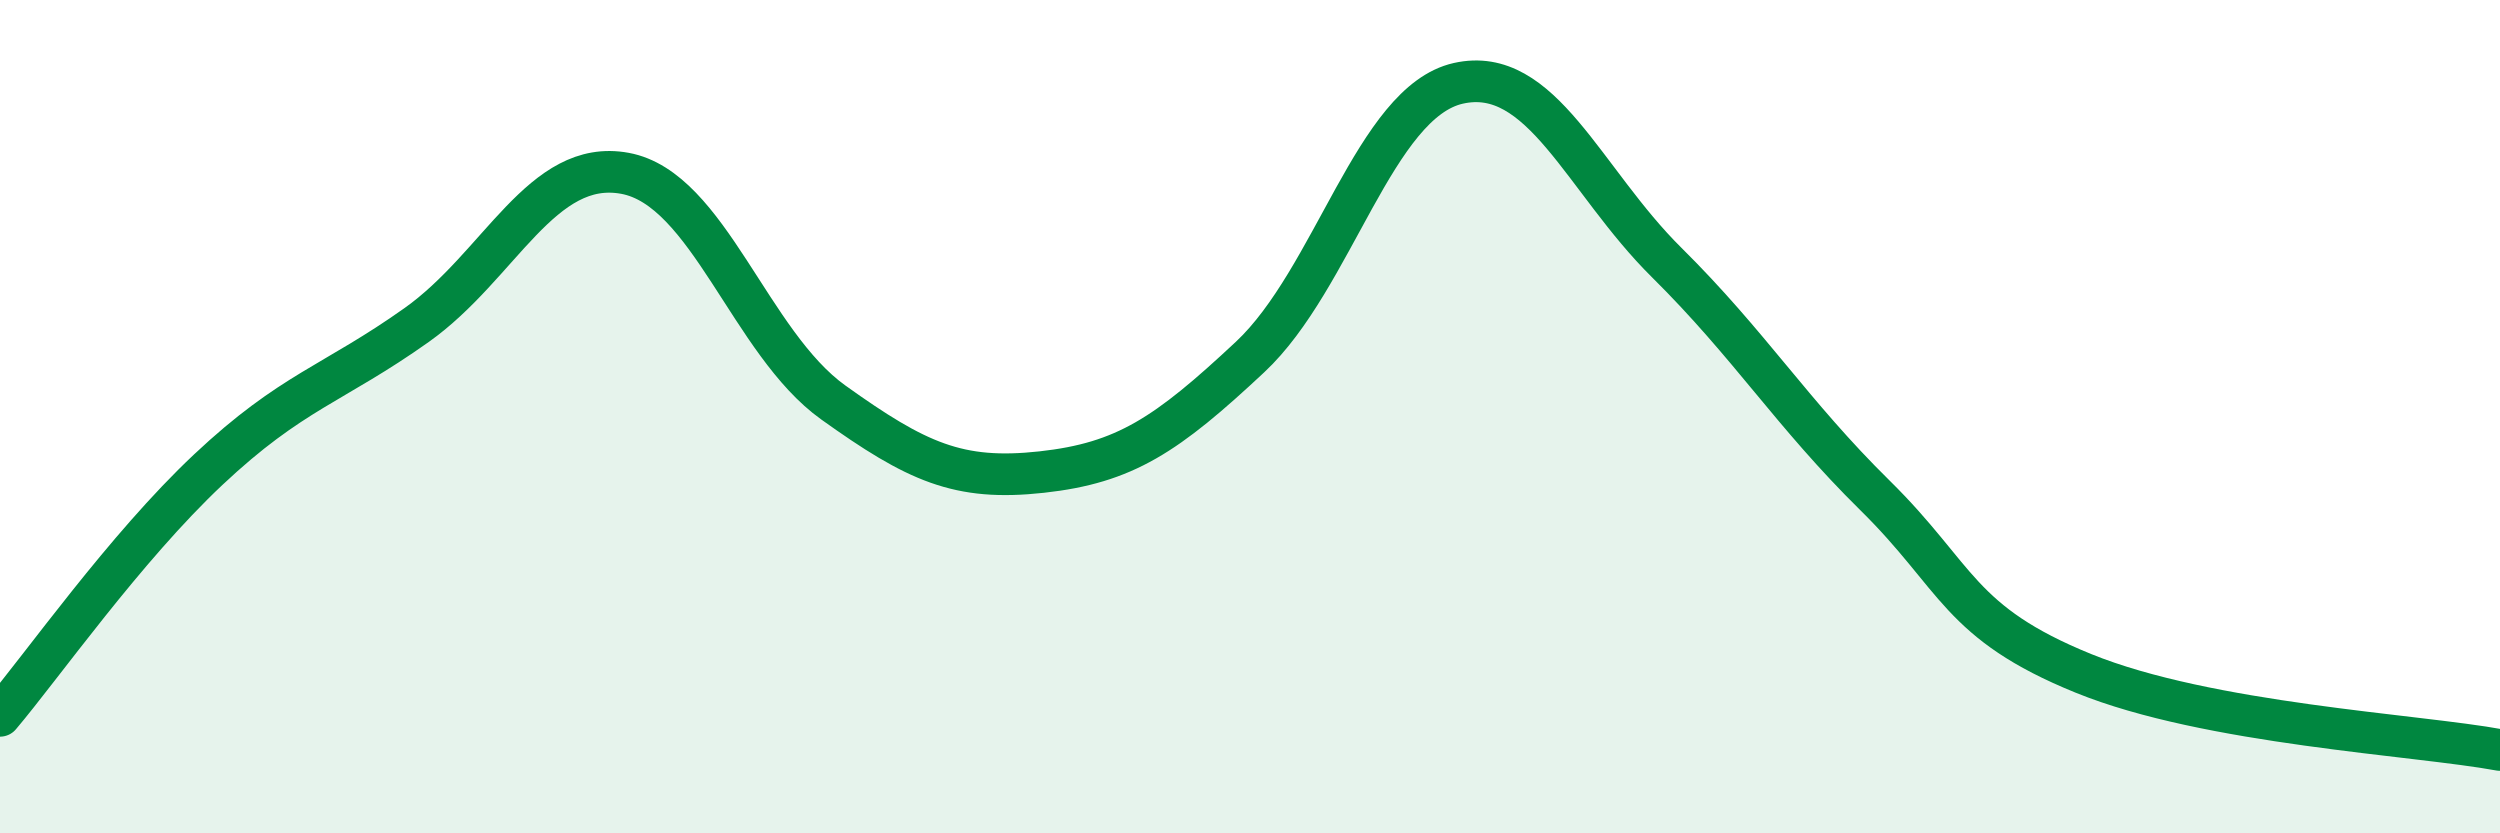 
    <svg width="60" height="20" viewBox="0 0 60 20" xmlns="http://www.w3.org/2000/svg">
      <path
        d="M 0,17.18 C 1,16 3,13.15 5,11.27 C 7,9.39 8,9.22 10,7.8 C 12,6.38 13,3.79 15,4.16 C 17,4.53 18,8.23 20,9.66 C 22,11.09 23,11.55 25,11.33 C 27,11.11 28,10.44 30,8.57 C 32,6.7 33,2.45 35,2 C 37,1.55 38,4.32 40,6.3 C 42,8.28 43,9.92 45,11.89 C 47,13.86 47,14.94 50,16.16 C 53,17.38 58,17.63 60,18L60 20L0 20Z"
        fill="#008740"
        opacity="0.1"
        stroke-linecap="round"
        stroke-linejoin="round"
      />
      <path
        d="M 0,17.18 C 1,16 3,13.15 5,11.27 C 7,9.39 8,9.22 10,7.8 C 12,6.38 13,3.79 15,4.16 C 17,4.53 18,8.23 20,9.66 C 22,11.09 23,11.55 25,11.33 C 27,11.11 28,10.44 30,8.57 C 32,6.7 33,2.45 35,2 C 37,1.55 38,4.32 40,6.3 C 42,8.28 43,9.92 45,11.89 C 47,13.86 47,14.94 50,16.16 C 53,17.38 58,17.63 60,18"
        stroke="#008740"
        stroke-width="1"
        fill="none"
        stroke-linecap="round"
        stroke-linejoin="round"
      />
    </svg>
  